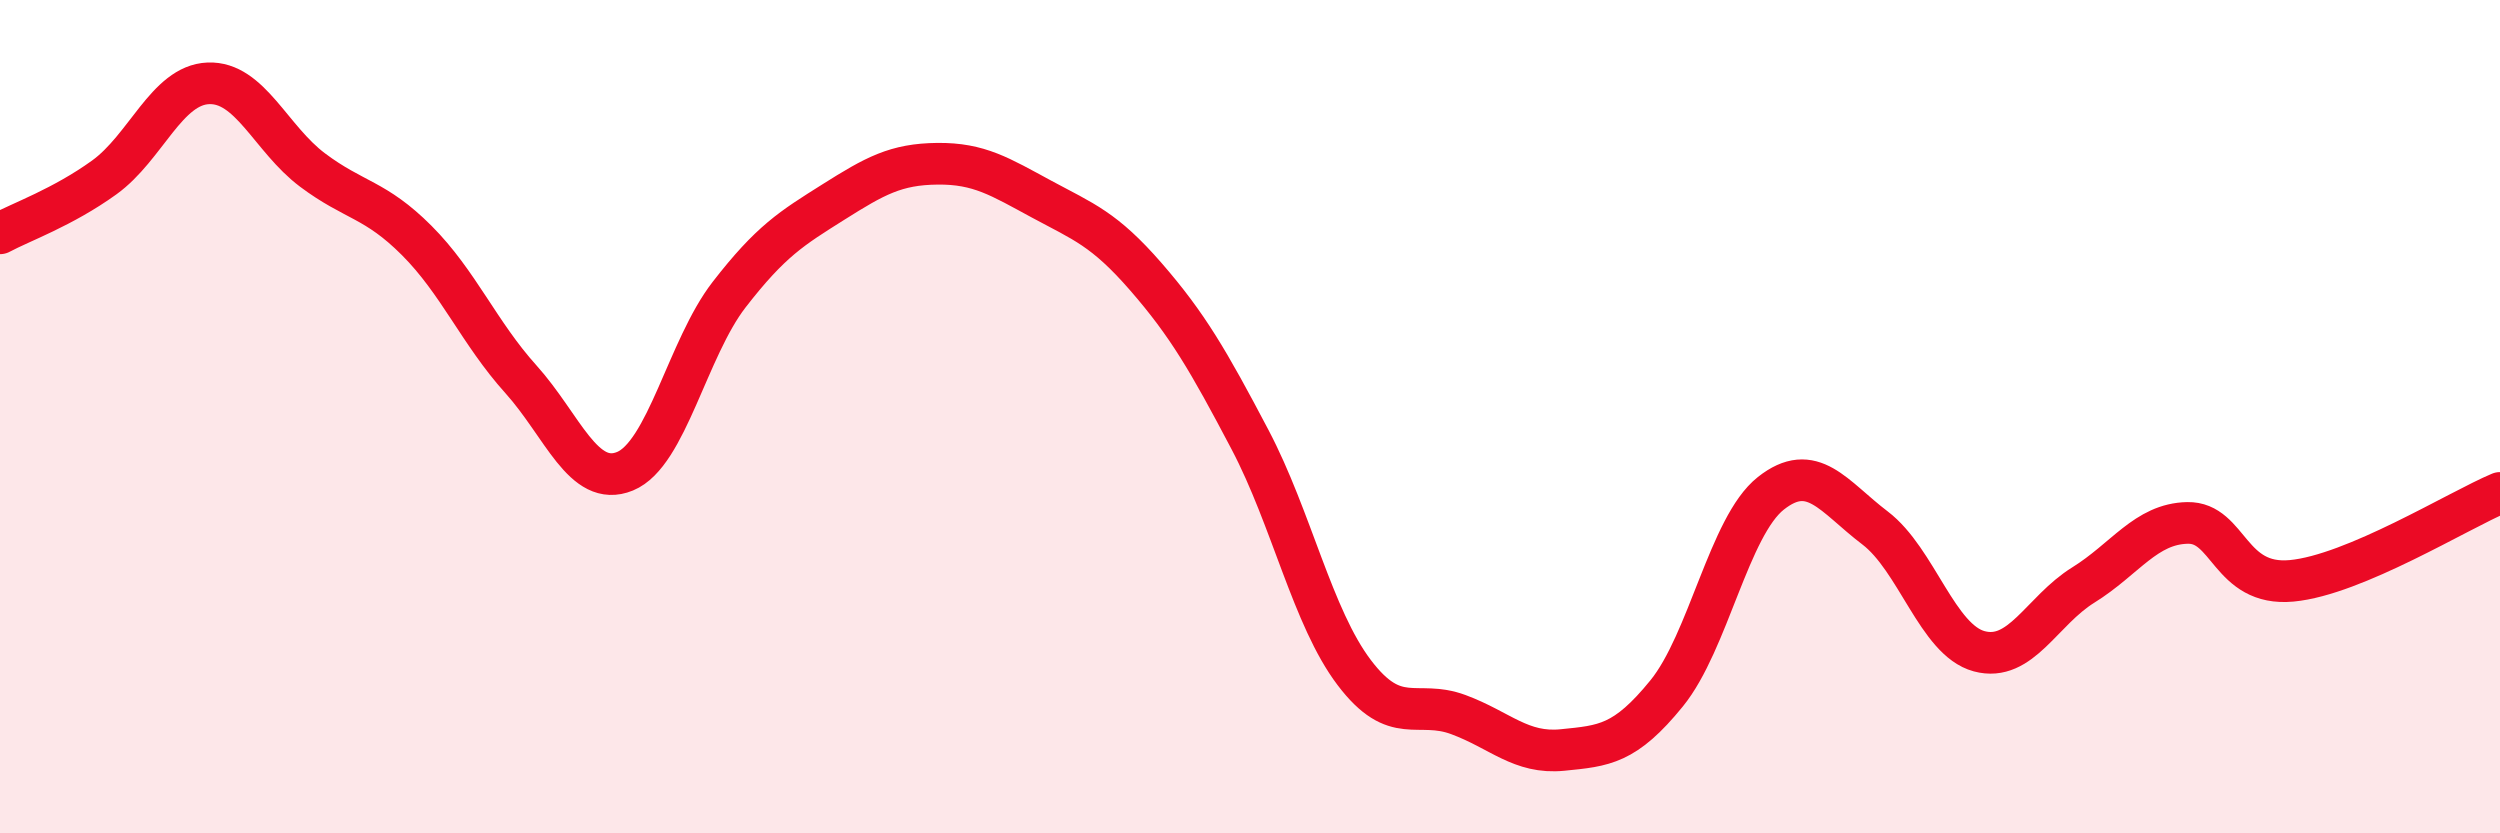 
    <svg width="60" height="20" viewBox="0 0 60 20" xmlns="http://www.w3.org/2000/svg">
      <path
        d="M 0,5.6 C 0.5,5.33 1.5,4.98 2.5,4.26 C 3.5,3.54 4,2.04 5,2 C 6,1.96 6.5,3.33 7.5,4.08 C 8.5,4.83 9,4.77 10,5.77 C 11,6.77 11.5,7.99 12.5,9.1 C 13.5,10.21 14,11.72 15,11.31 C 16,10.9 16.5,8.36 17.5,7.07 C 18.5,5.78 19,5.48 20,4.85 C 21,4.22 21.5,3.94 22.5,3.93 C 23.5,3.92 24,4.24 25,4.78 C 26,5.32 26.5,5.49 27.5,6.64 C 28.5,7.79 29,8.65 30,10.55 C 31,12.45 31.5,14.82 32.5,16.14 C 33.5,17.46 34,16.78 35,17.15 C 36,17.52 36.5,18.1 37.5,18 C 38.5,17.9 39,17.87 40,16.64 C 41,15.41 41.5,12.63 42.5,11.84 C 43.5,11.05 44,11.91 45,12.67 C 46,13.43 46.5,15.36 47.5,15.63 C 48.5,15.9 49,14.66 50,14.04 C 51,13.42 51.5,12.57 52.5,12.55 C 53.5,12.53 53.5,14.08 55,13.94 C 56.5,13.8 59,12.25 60,11.83L60 20L0 20Z"
        fill="#EB0A25"
        opacity="0.1"
        stroke-linecap="round"
        stroke-linejoin="round"
      />
      <path
        d="M 0,5.6 C 0.5,5.33 1.5,4.98 2.5,4.26 C 3.5,3.54 4,2.04 5,2 C 6,1.96 6.5,3.33 7.5,4.08 C 8.5,4.83 9,4.77 10,5.77 C 11,6.77 11.5,7.99 12.5,9.1 C 13.5,10.21 14,11.72 15,11.31 C 16,10.9 16.5,8.36 17.5,7.07 C 18.5,5.78 19,5.48 20,4.85 C 21,4.22 21.5,3.94 22.5,3.93 C 23.5,3.92 24,4.24 25,4.78 C 26,5.32 26.5,5.49 27.5,6.64 C 28.5,7.79 29,8.65 30,10.55 C 31,12.45 31.5,14.82 32.5,16.14 C 33.5,17.46 34,16.78 35,17.15 C 36,17.52 36.5,18.1 37.5,18 C 38.5,17.9 39,17.87 40,16.64 C 41,15.41 41.5,12.63 42.5,11.84 C 43.5,11.05 44,11.91 45,12.67 C 46,13.43 46.5,15.36 47.5,15.63 C 48.5,15.9 49,14.66 50,14.04 C 51,13.42 51.5,12.57 52.5,12.55 C 53.5,12.53 53.5,14.08 55,13.94 C 56.5,13.8 59,12.25 60,11.83"
        stroke="#EB0A25"
        stroke-width="1"
        fill="none"
        stroke-linecap="round"
        stroke-linejoin="round"
      />
    </svg>
  